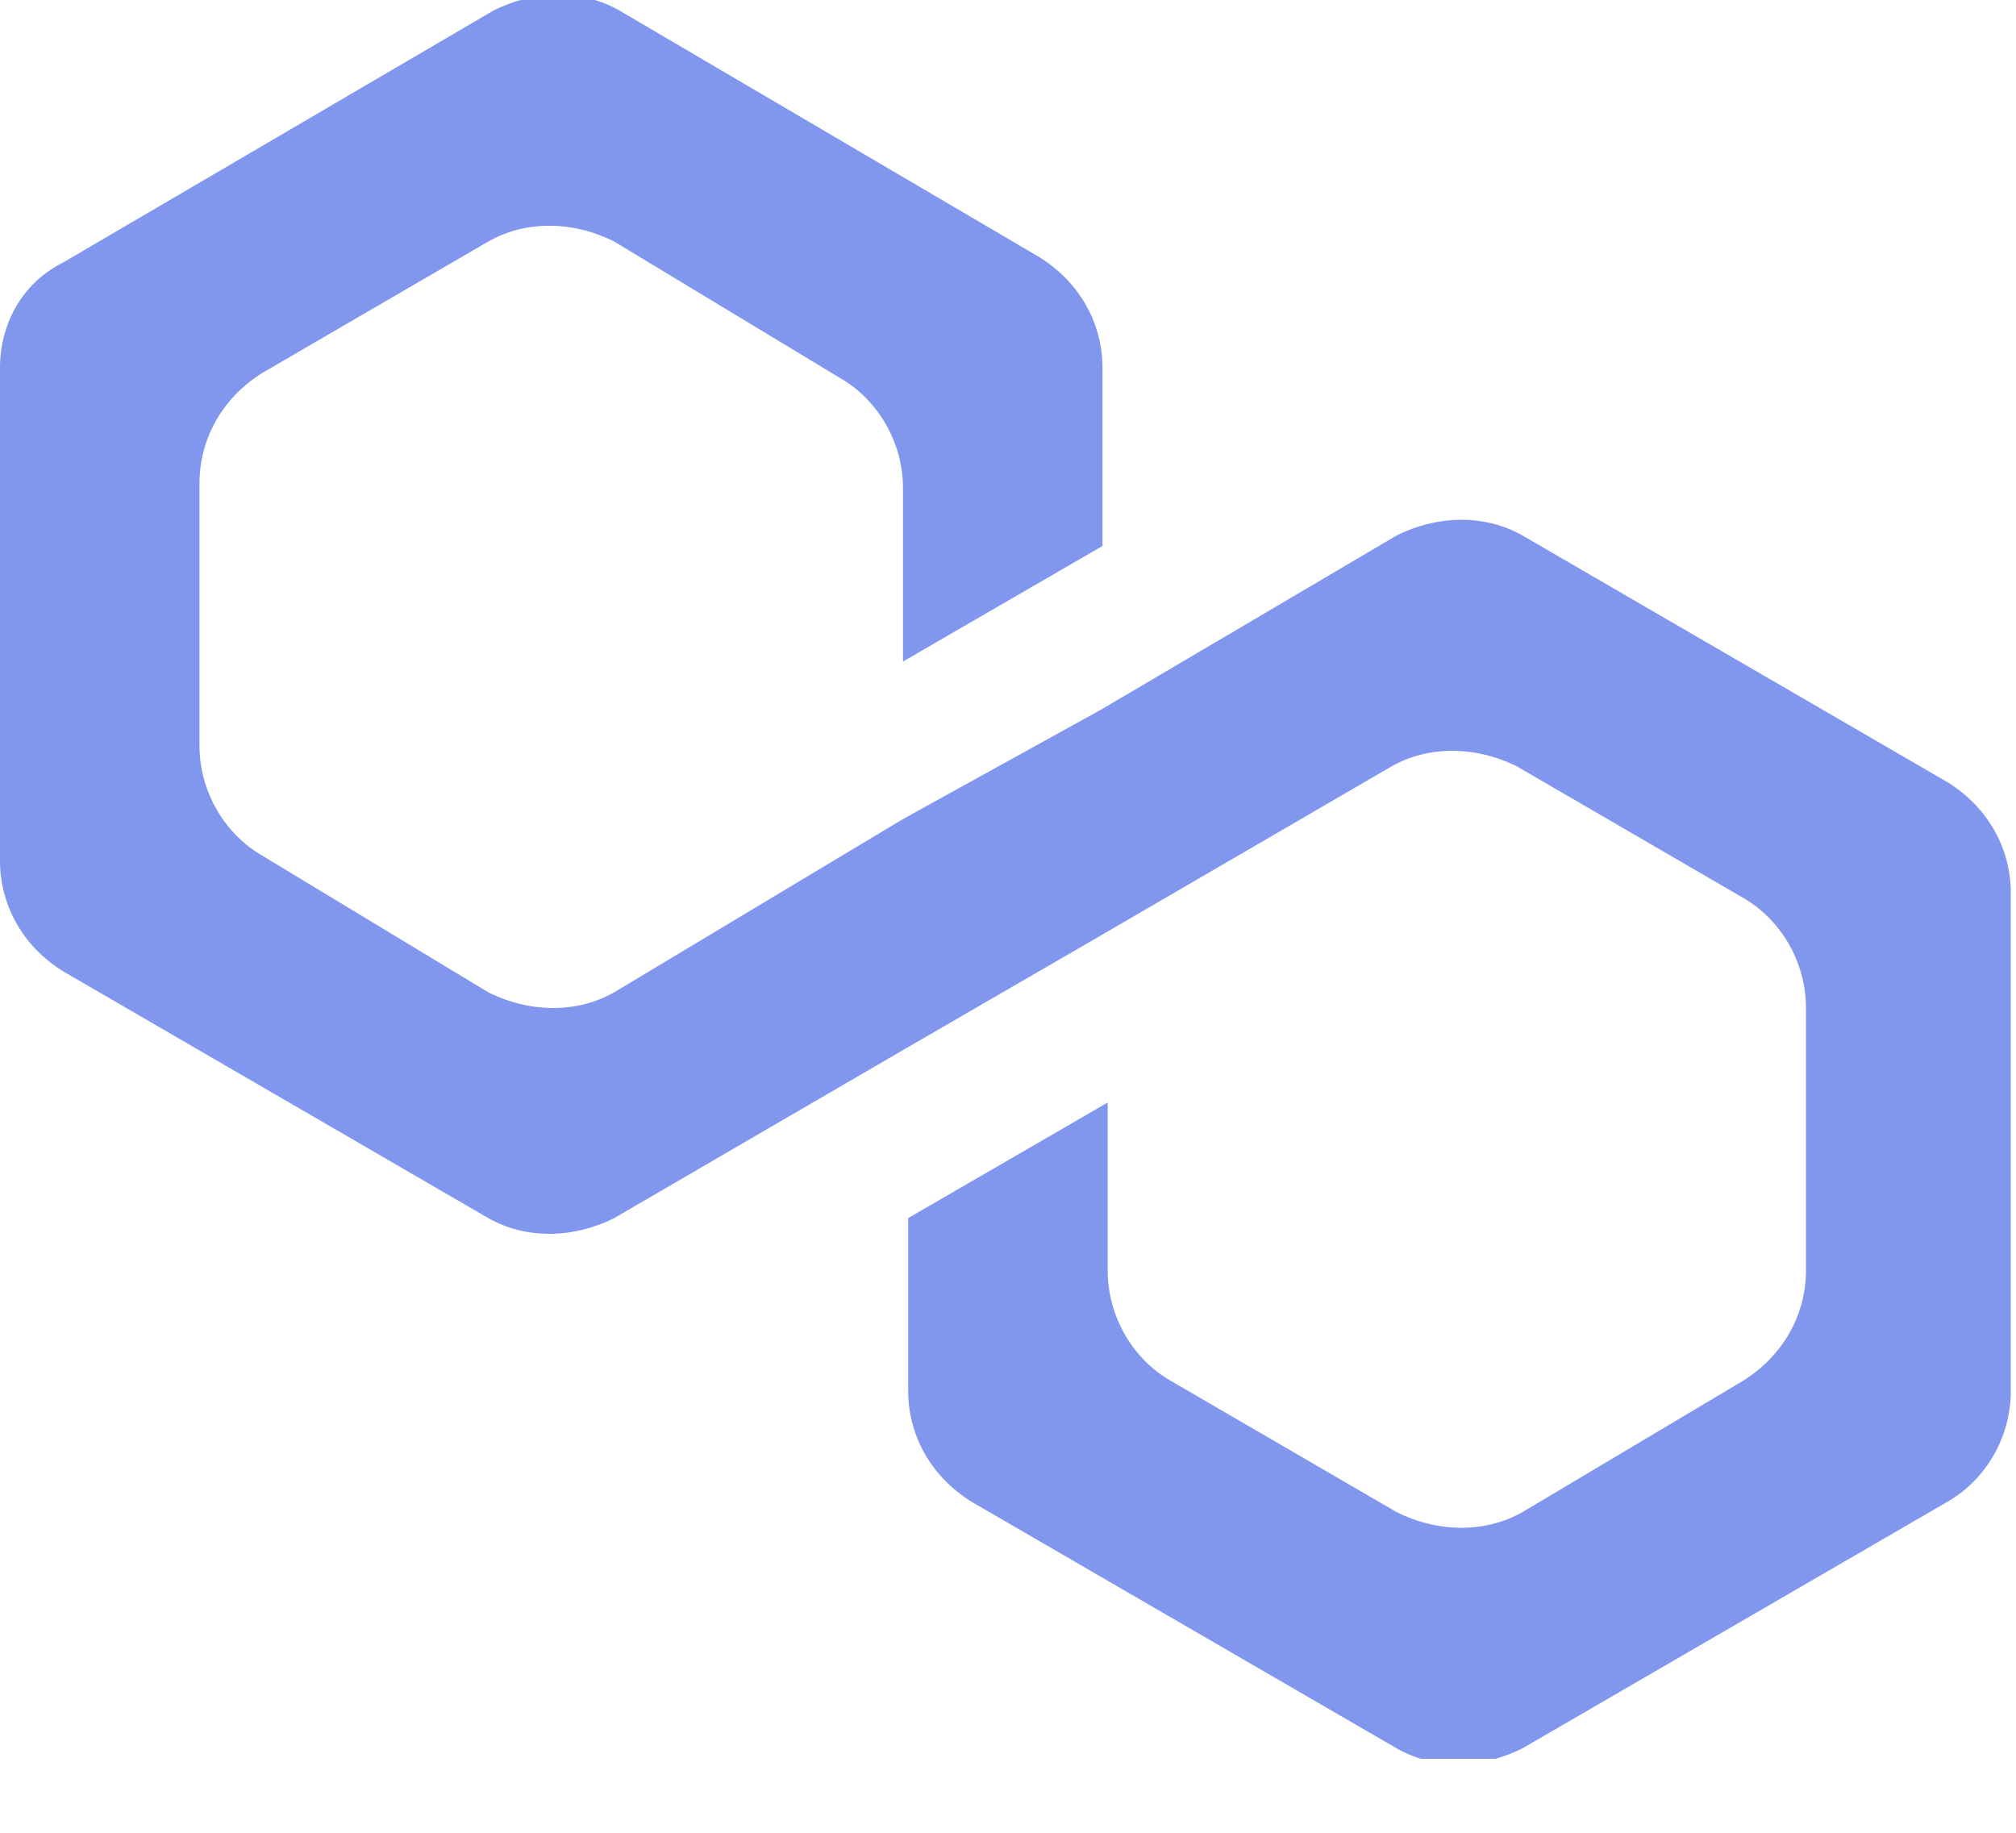 <svg width="22" height="20" viewBox="0 0 22 20" fill="none" xmlns="http://www.w3.org/2000/svg">
<g clip-path="url(#clip0_296_14155)">
<path d="M16.615 5.844C16.213 5.615 15.698 5.615 15.24 5.844L12.031 7.735L9.854 8.938L6.703 10.828C6.302 11.057 5.786 11.057 5.328 10.828L2.865 9.339C2.464 9.11 2.177 8.651 2.177 8.136V5.271C2.177 4.813 2.406 4.354 2.865 4.068L5.328 2.636C5.729 2.406 6.245 2.406 6.703 2.636L9.167 4.125C9.568 4.354 9.854 4.813 9.854 5.328V7.219L12.031 5.958V4.011C12.031 3.552 11.802 3.094 11.344 2.807L6.76 0.115C6.359 -0.114 5.844 -0.114 5.385 0.115L0.688 2.865C0.229 3.094 0 3.552 0 4.011V9.396C0 9.854 0.229 10.313 0.688 10.599L5.328 13.292C5.729 13.521 6.245 13.521 6.703 13.292L9.854 11.459L12.031 10.198L15.182 8.365C15.583 8.136 16.099 8.136 16.557 8.365L19.021 9.797C19.422 10.026 19.708 10.485 19.708 11V13.865C19.708 14.323 19.479 14.781 19.021 15.068L16.615 16.5C16.213 16.729 15.698 16.729 15.24 16.5L12.776 15.068C12.375 14.839 12.088 14.38 12.088 13.865V12.031L9.911 13.292V15.182C9.911 15.641 10.141 16.099 10.599 16.386L15.24 19.078C15.641 19.308 16.156 19.308 16.615 19.078L21.255 16.386C21.656 16.156 21.943 15.698 21.943 15.182V9.74C21.943 9.281 21.713 8.823 21.255 8.537L16.615 5.844Z" fill="#8197EE"/>
</g>
<defs>
<clipPath id="clip0_296_14155">
<rect width="22" height="19.193" fill="white"/>
</clipPath>
</defs>
</svg>
